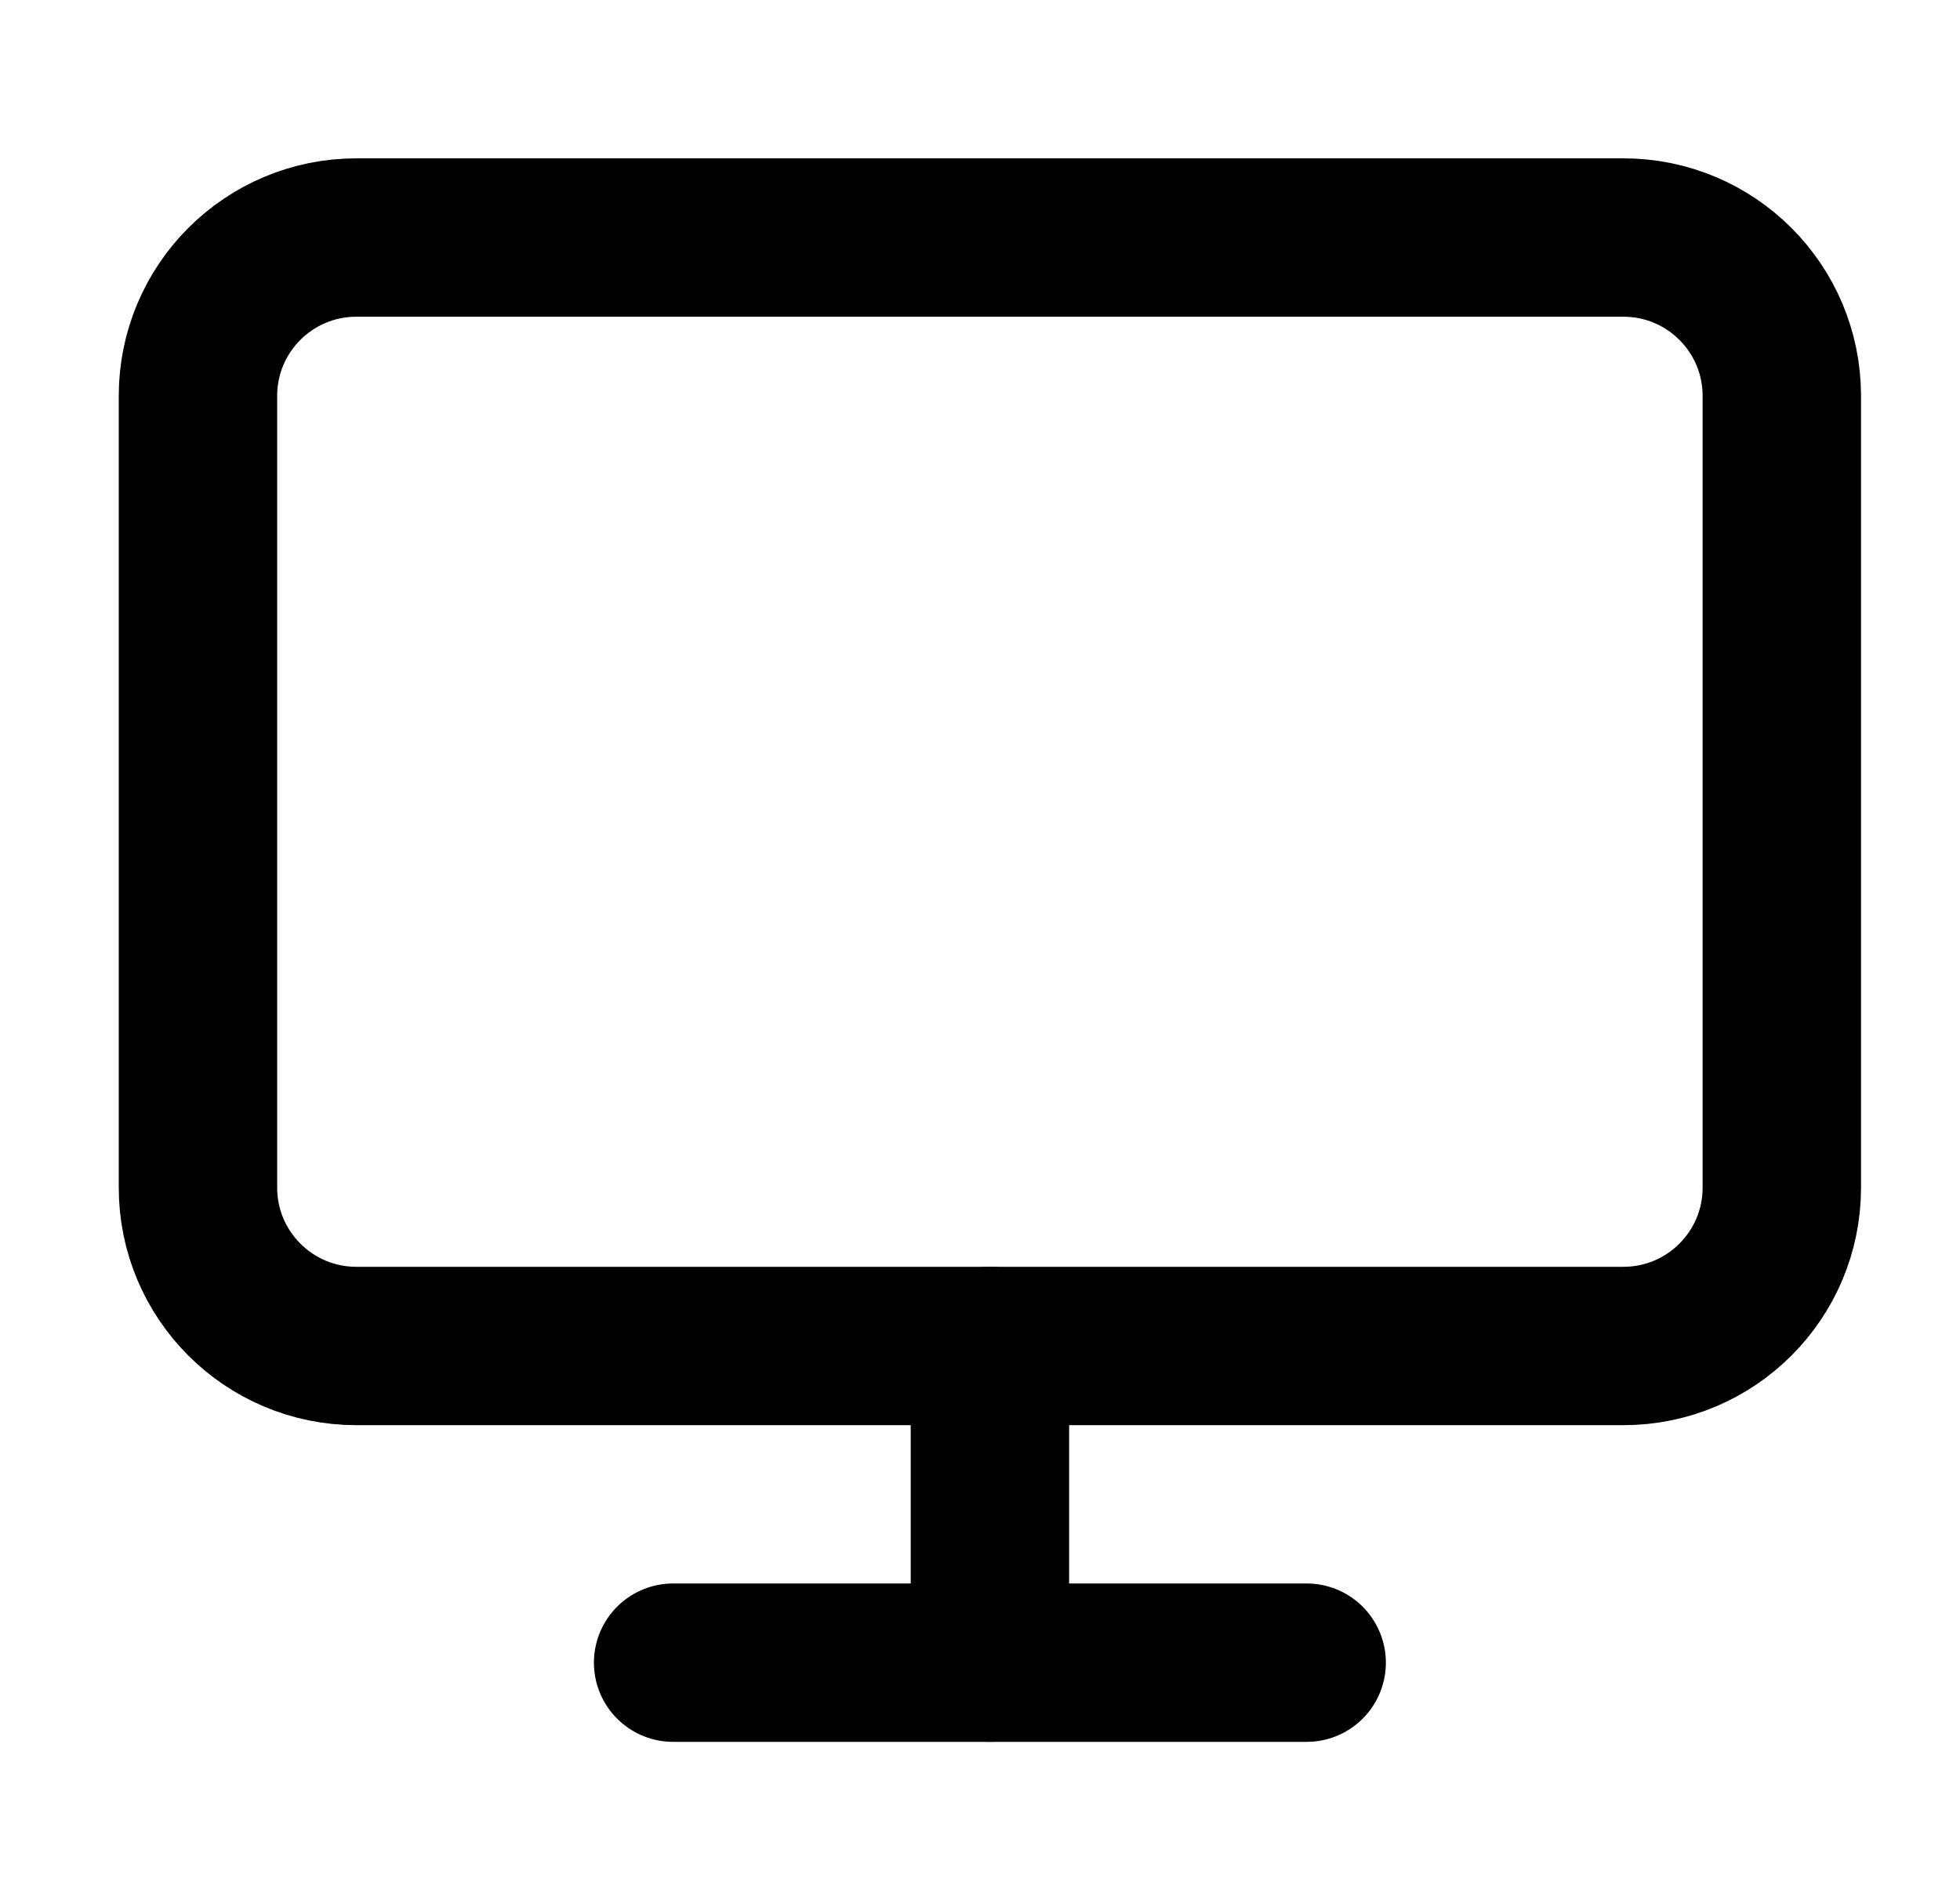 <svg width="33" height="32" viewBox="0 0 33 32" fill="none" xmlns="http://www.w3.org/2000/svg">
<path d="M27.333 4H6C4.527 4 3.333 5.194 3.333 6.667V20C3.333 21.473 4.527 22.667 6 22.667H27.333C28.806 22.667 30 21.473 30 20V6.667C30 5.194 28.806 4 27.333 4Z" stroke="black" stroke-width="2.667" stroke-linecap="round" stroke-linejoin="round"/>
<path d="M11.333 28H22" stroke="black" stroke-width="2.667" stroke-linecap="round" stroke-linejoin="round"/>
<path d="M16.667 22.667V28" stroke="black" stroke-width="2.667" stroke-linecap="round" stroke-linejoin="round"/>
</svg>
